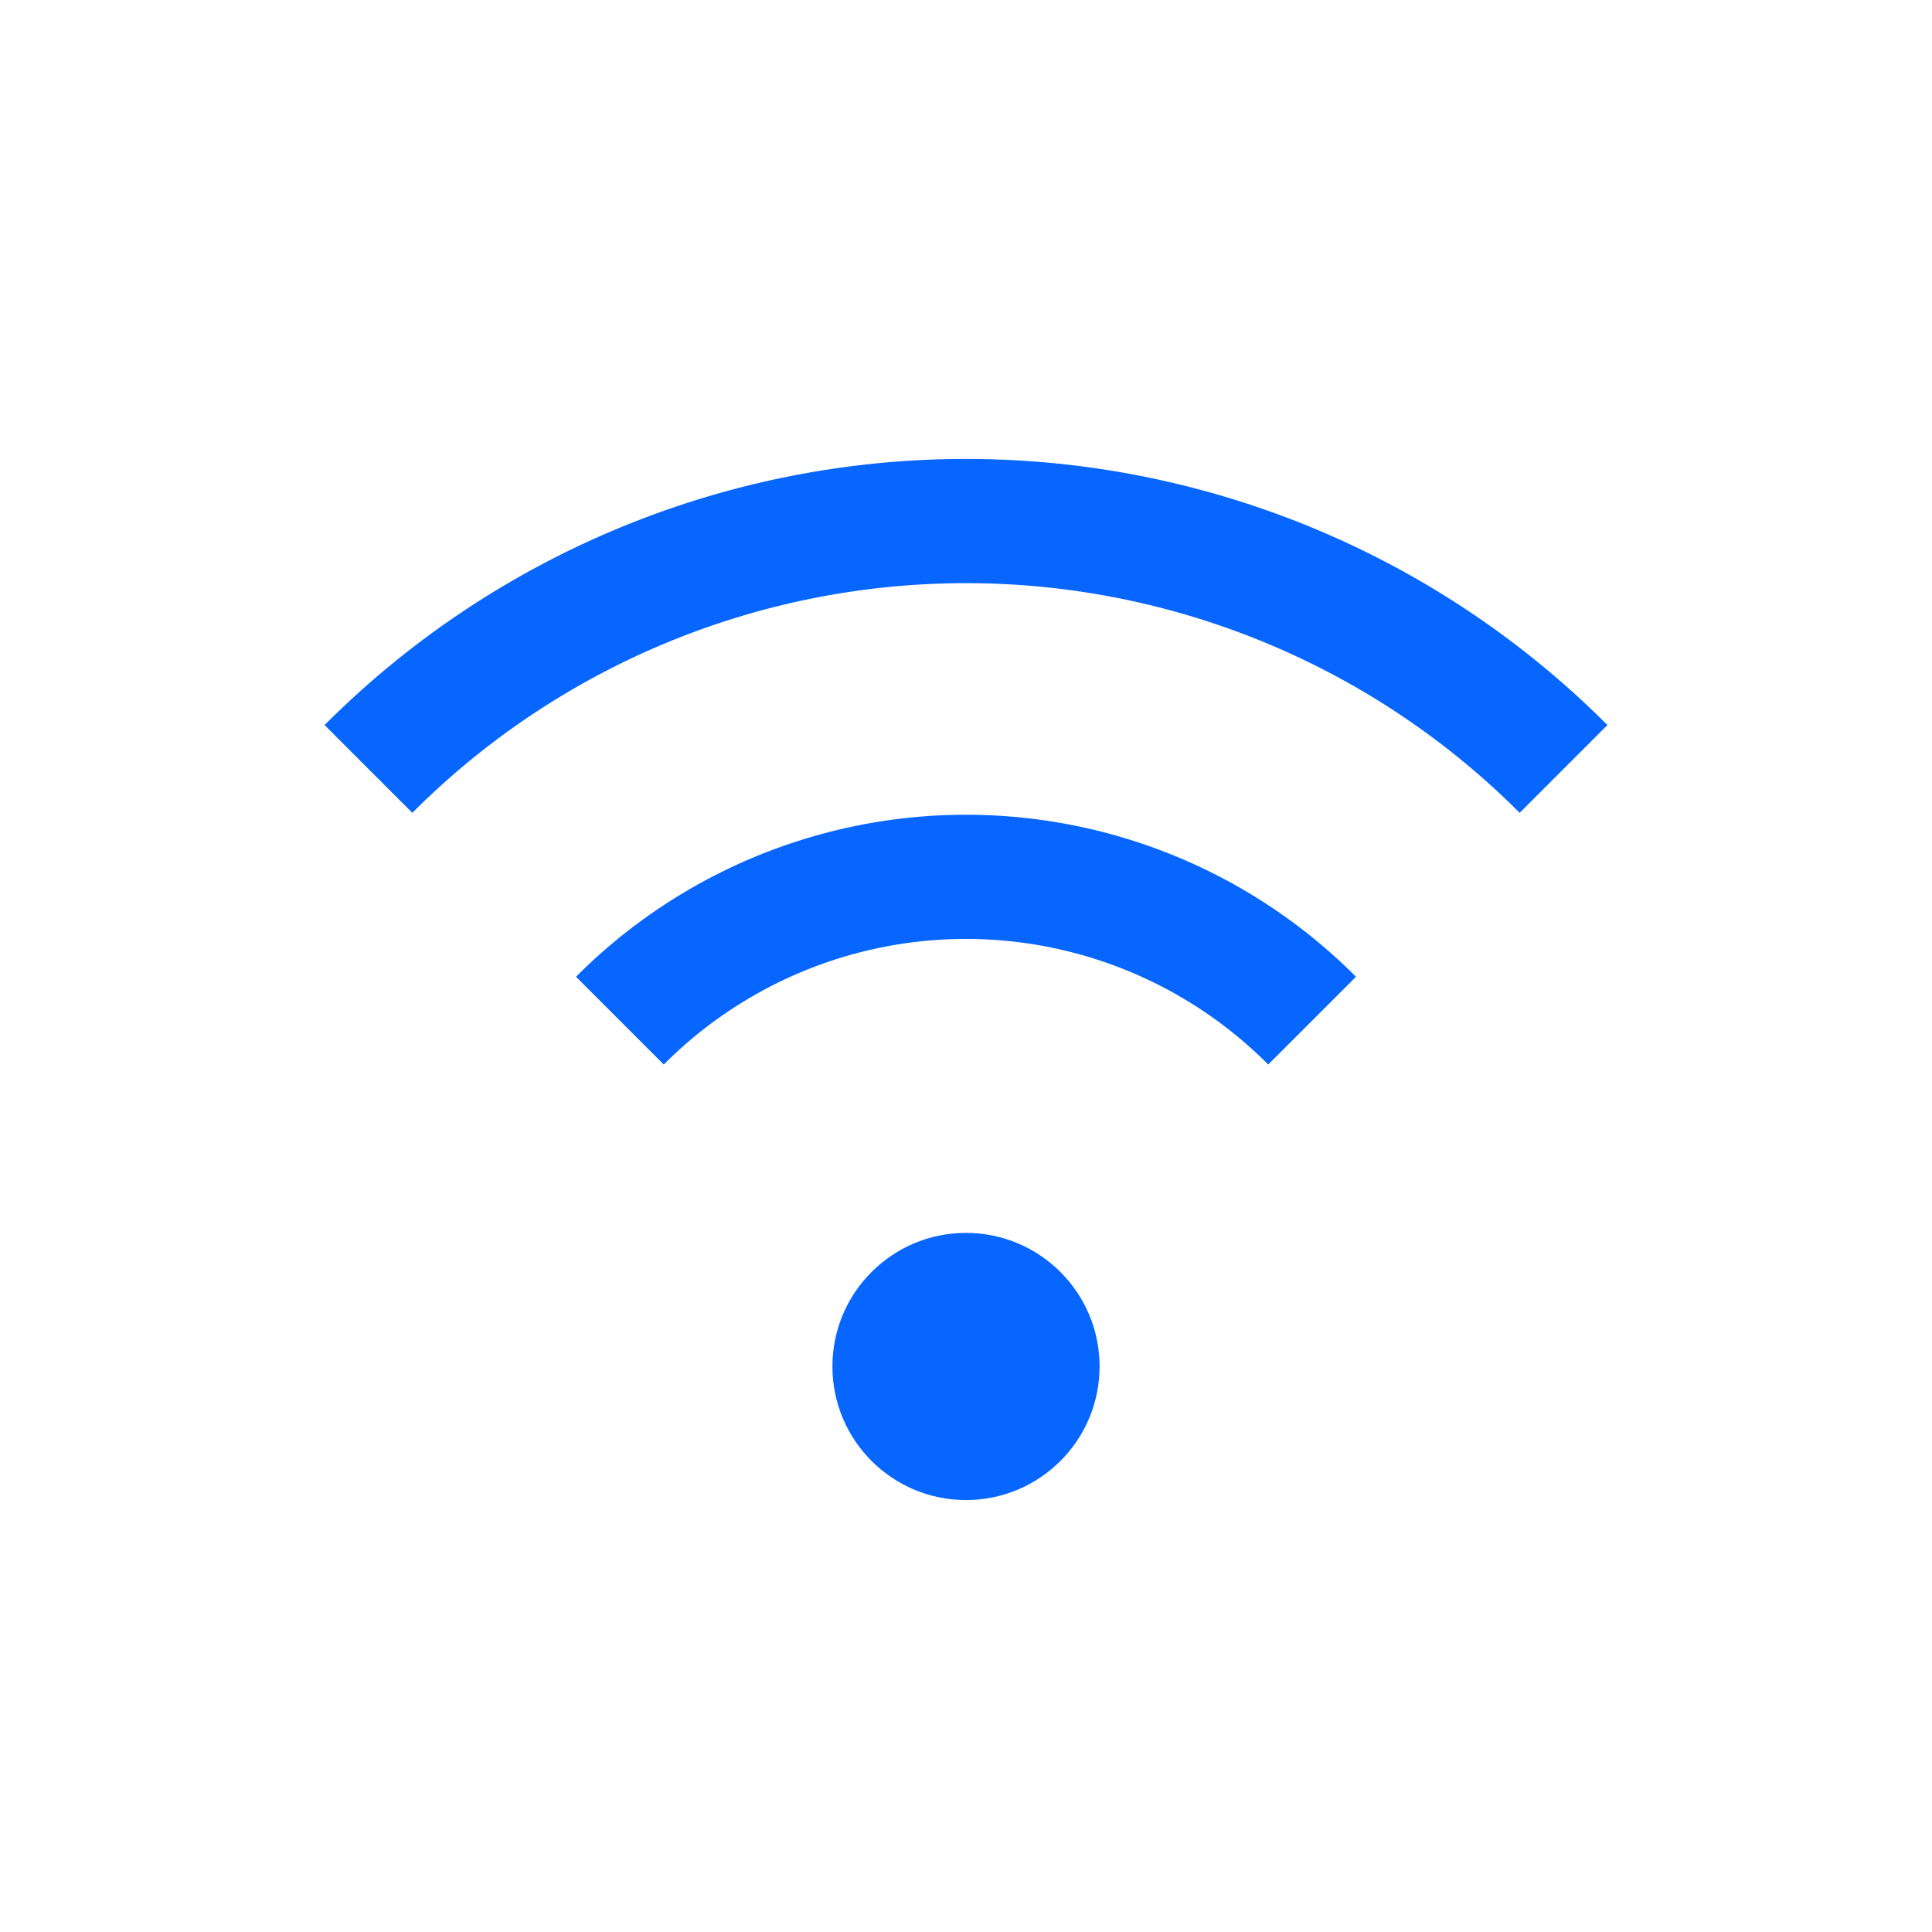<svg xmlns="http://www.w3.org/2000/svg" width="70" height="70" viewBox="0 0 70 70"><rect width="70" height="70" fill="#ffbe08" opacity="0"/><path d="M35,29.52a19.94,19.94,0,0,0-14.13,5.87l3.18,3.18a15.45,15.45,0,0,1,21.9,0l3.18-3.18A19.94,19.94,0,0,0,35,29.52Z" fill="#0766ff"/><path d="M11.76,26.27l3.18,3.18a28.34,28.34,0,0,1,40.12,0l3.18-3.18a32.83,32.83,0,0,0-46.48,0Z" fill="#0766ff"/><circle cx="35" cy="49.51" r="4.84" fill="#0766ff"/></svg>